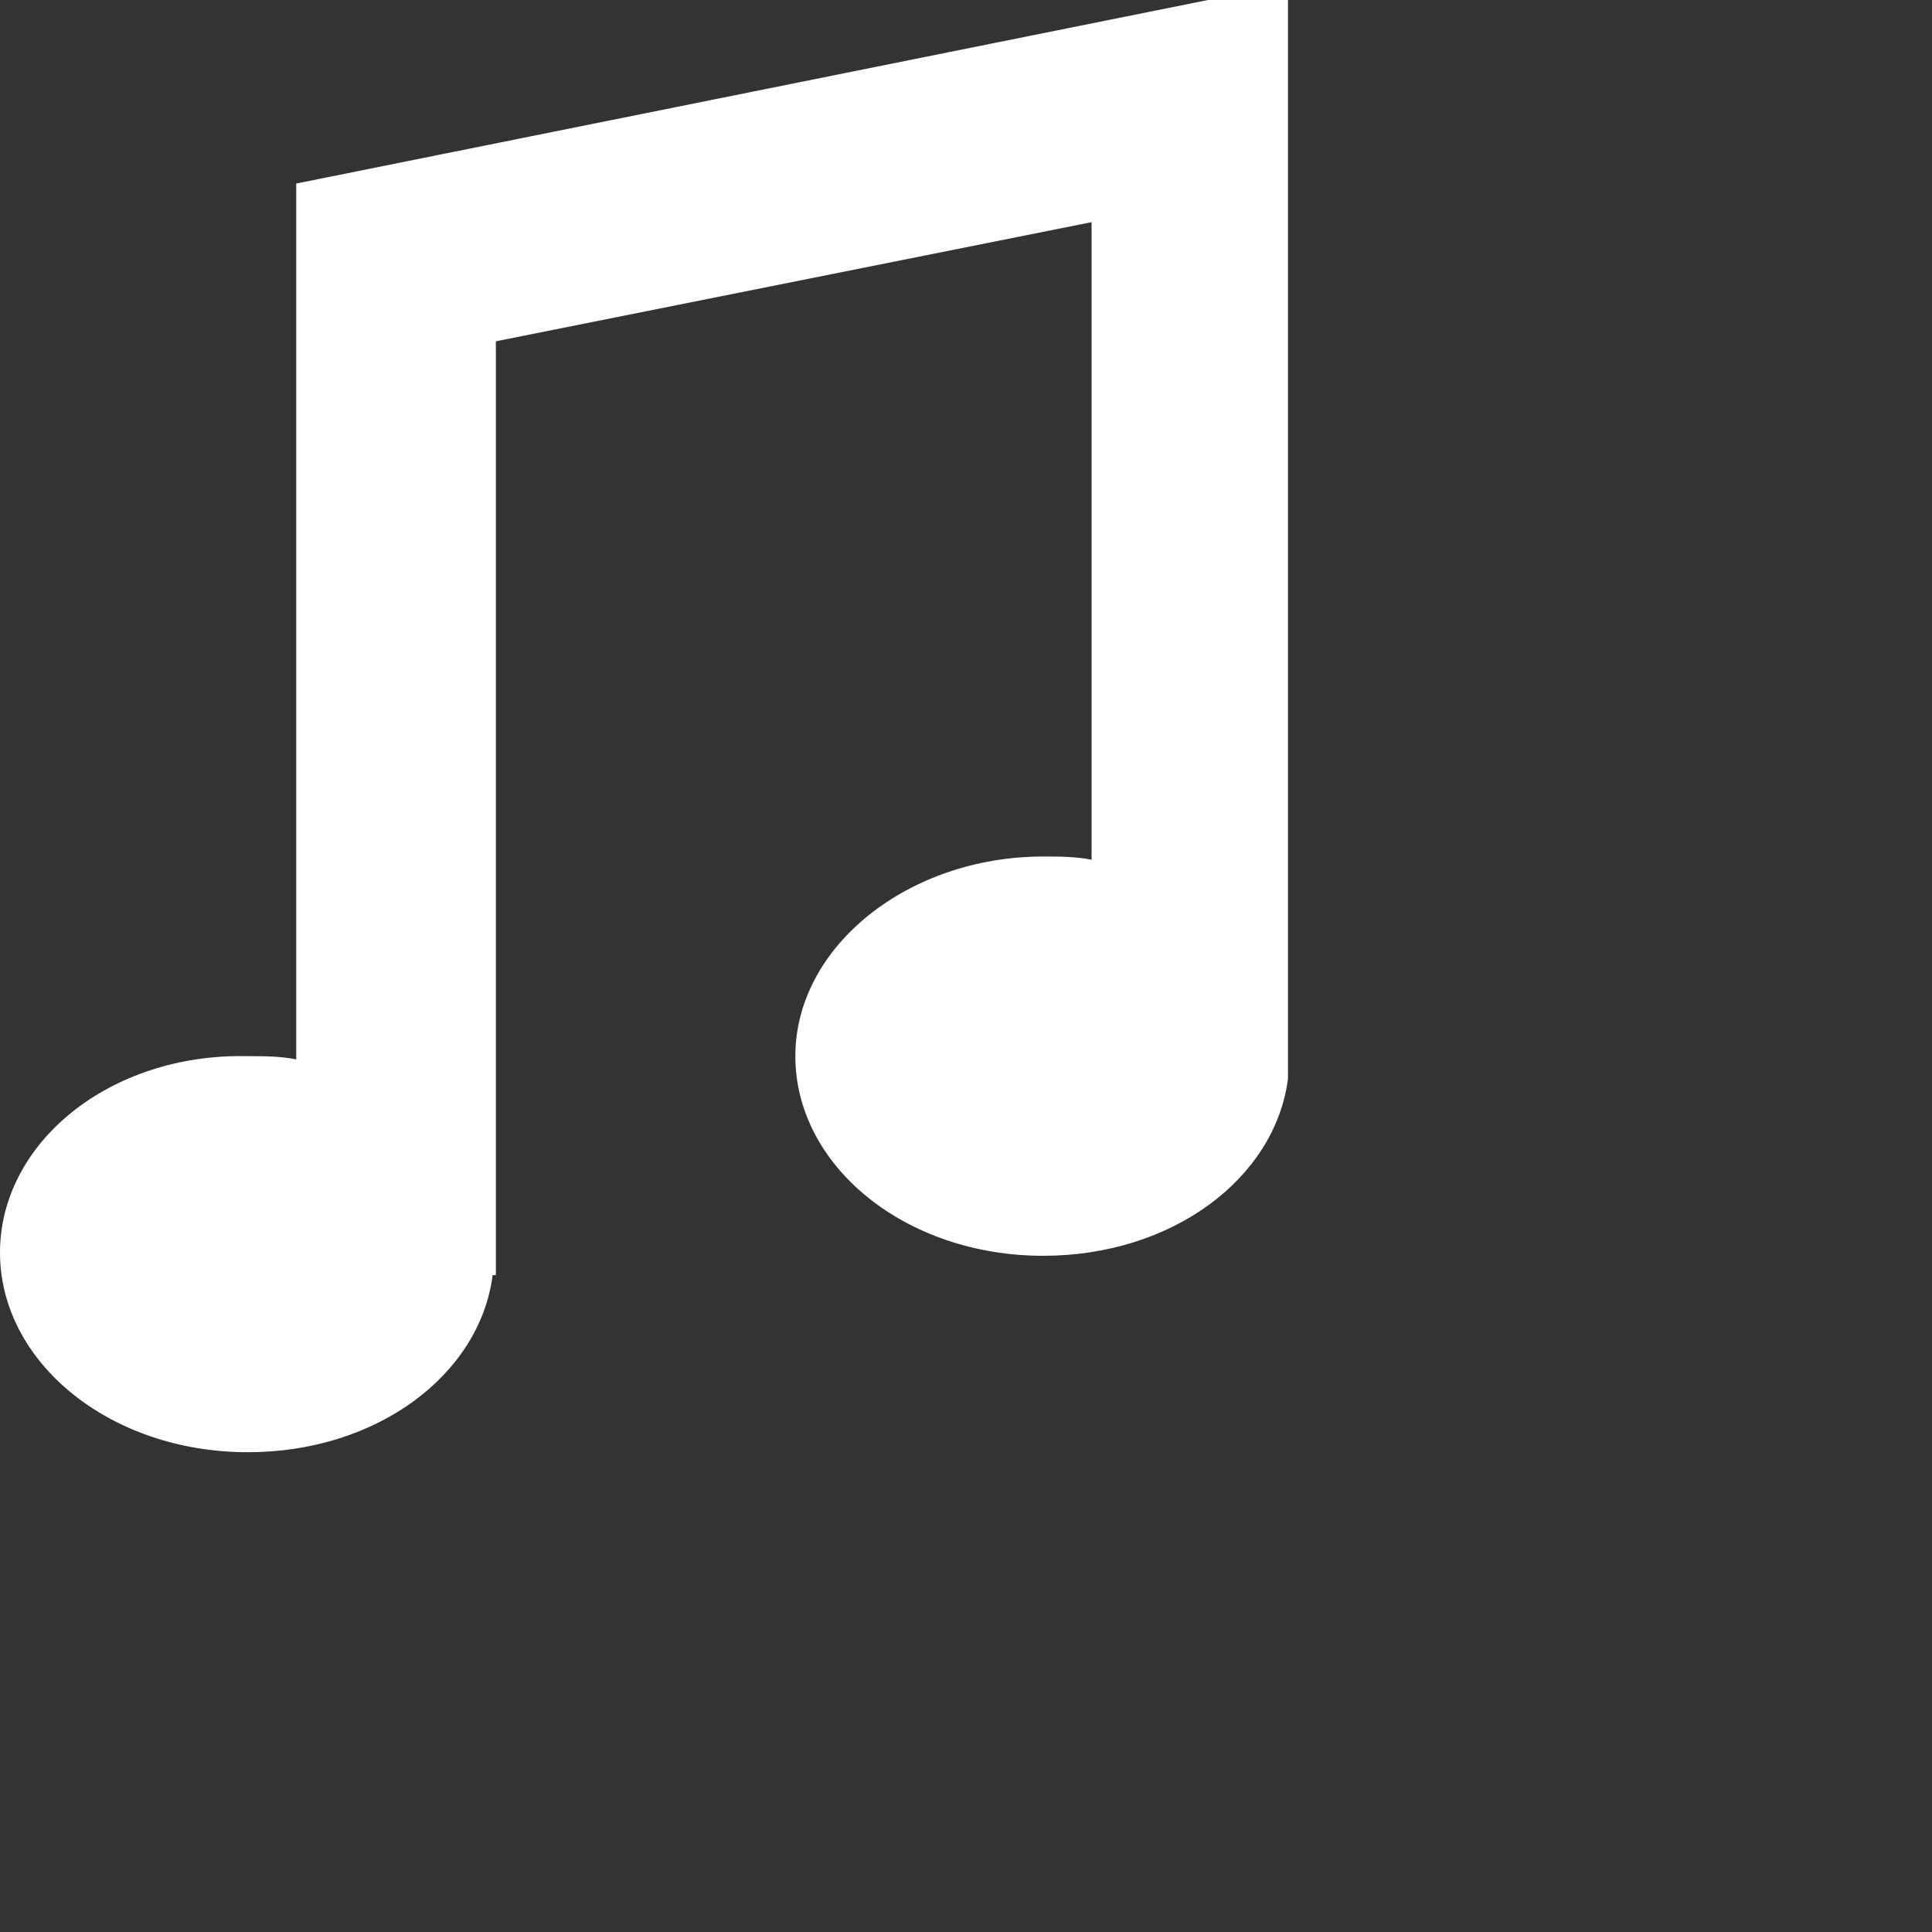 <?xml version="1.0" encoding="utf-8"?>
<!-- Generator: Adobe Illustrator 19.0.0, SVG Export Plug-In . SVG Version: 6.00 Build 0)  -->
<svg xmlns="http://www.w3.org/2000/svg" xmlns:xlink="http://www.w3.org/1999/xlink" version="1.1" id="Icons" x="0px" y="0px" width="40px" height="40px" viewBox="-285 375 60 60" style="enable-background:new -285 374.5 40 45.5;" xml:space="preserve" preserveAspectRatio="xMinYMid">
<rect x="-285" y="375" width="60" height="60" fill="#333333" stroke="none"/>
<style type="text/css">
	.st0{fill:#FFFFFF;}
</style>
<path class="st0" d="M-275.8,380.7v6.2v21c-0.5-0.1-1-0.1-1.5-0.1c-4.3-0.1-7.7,2.7-7.7,6.1s3.4,6.2,7.7,6.2c4,0,7.2-2.4,7.6-5.5
	h0.1v-29l18.5-3.7v19.8c-0.5-0.1-1-0.1-1.5-0.1c-4.2,0-7.7,2.8-7.7,6.2c0,3.4,3.4,6.2,7.7,6.2c4,0,7.2-2.4,7.6-5.5l0,0v-27.8v-3.1
	v-3.1L-275.8,380.7z"/>
</svg>
